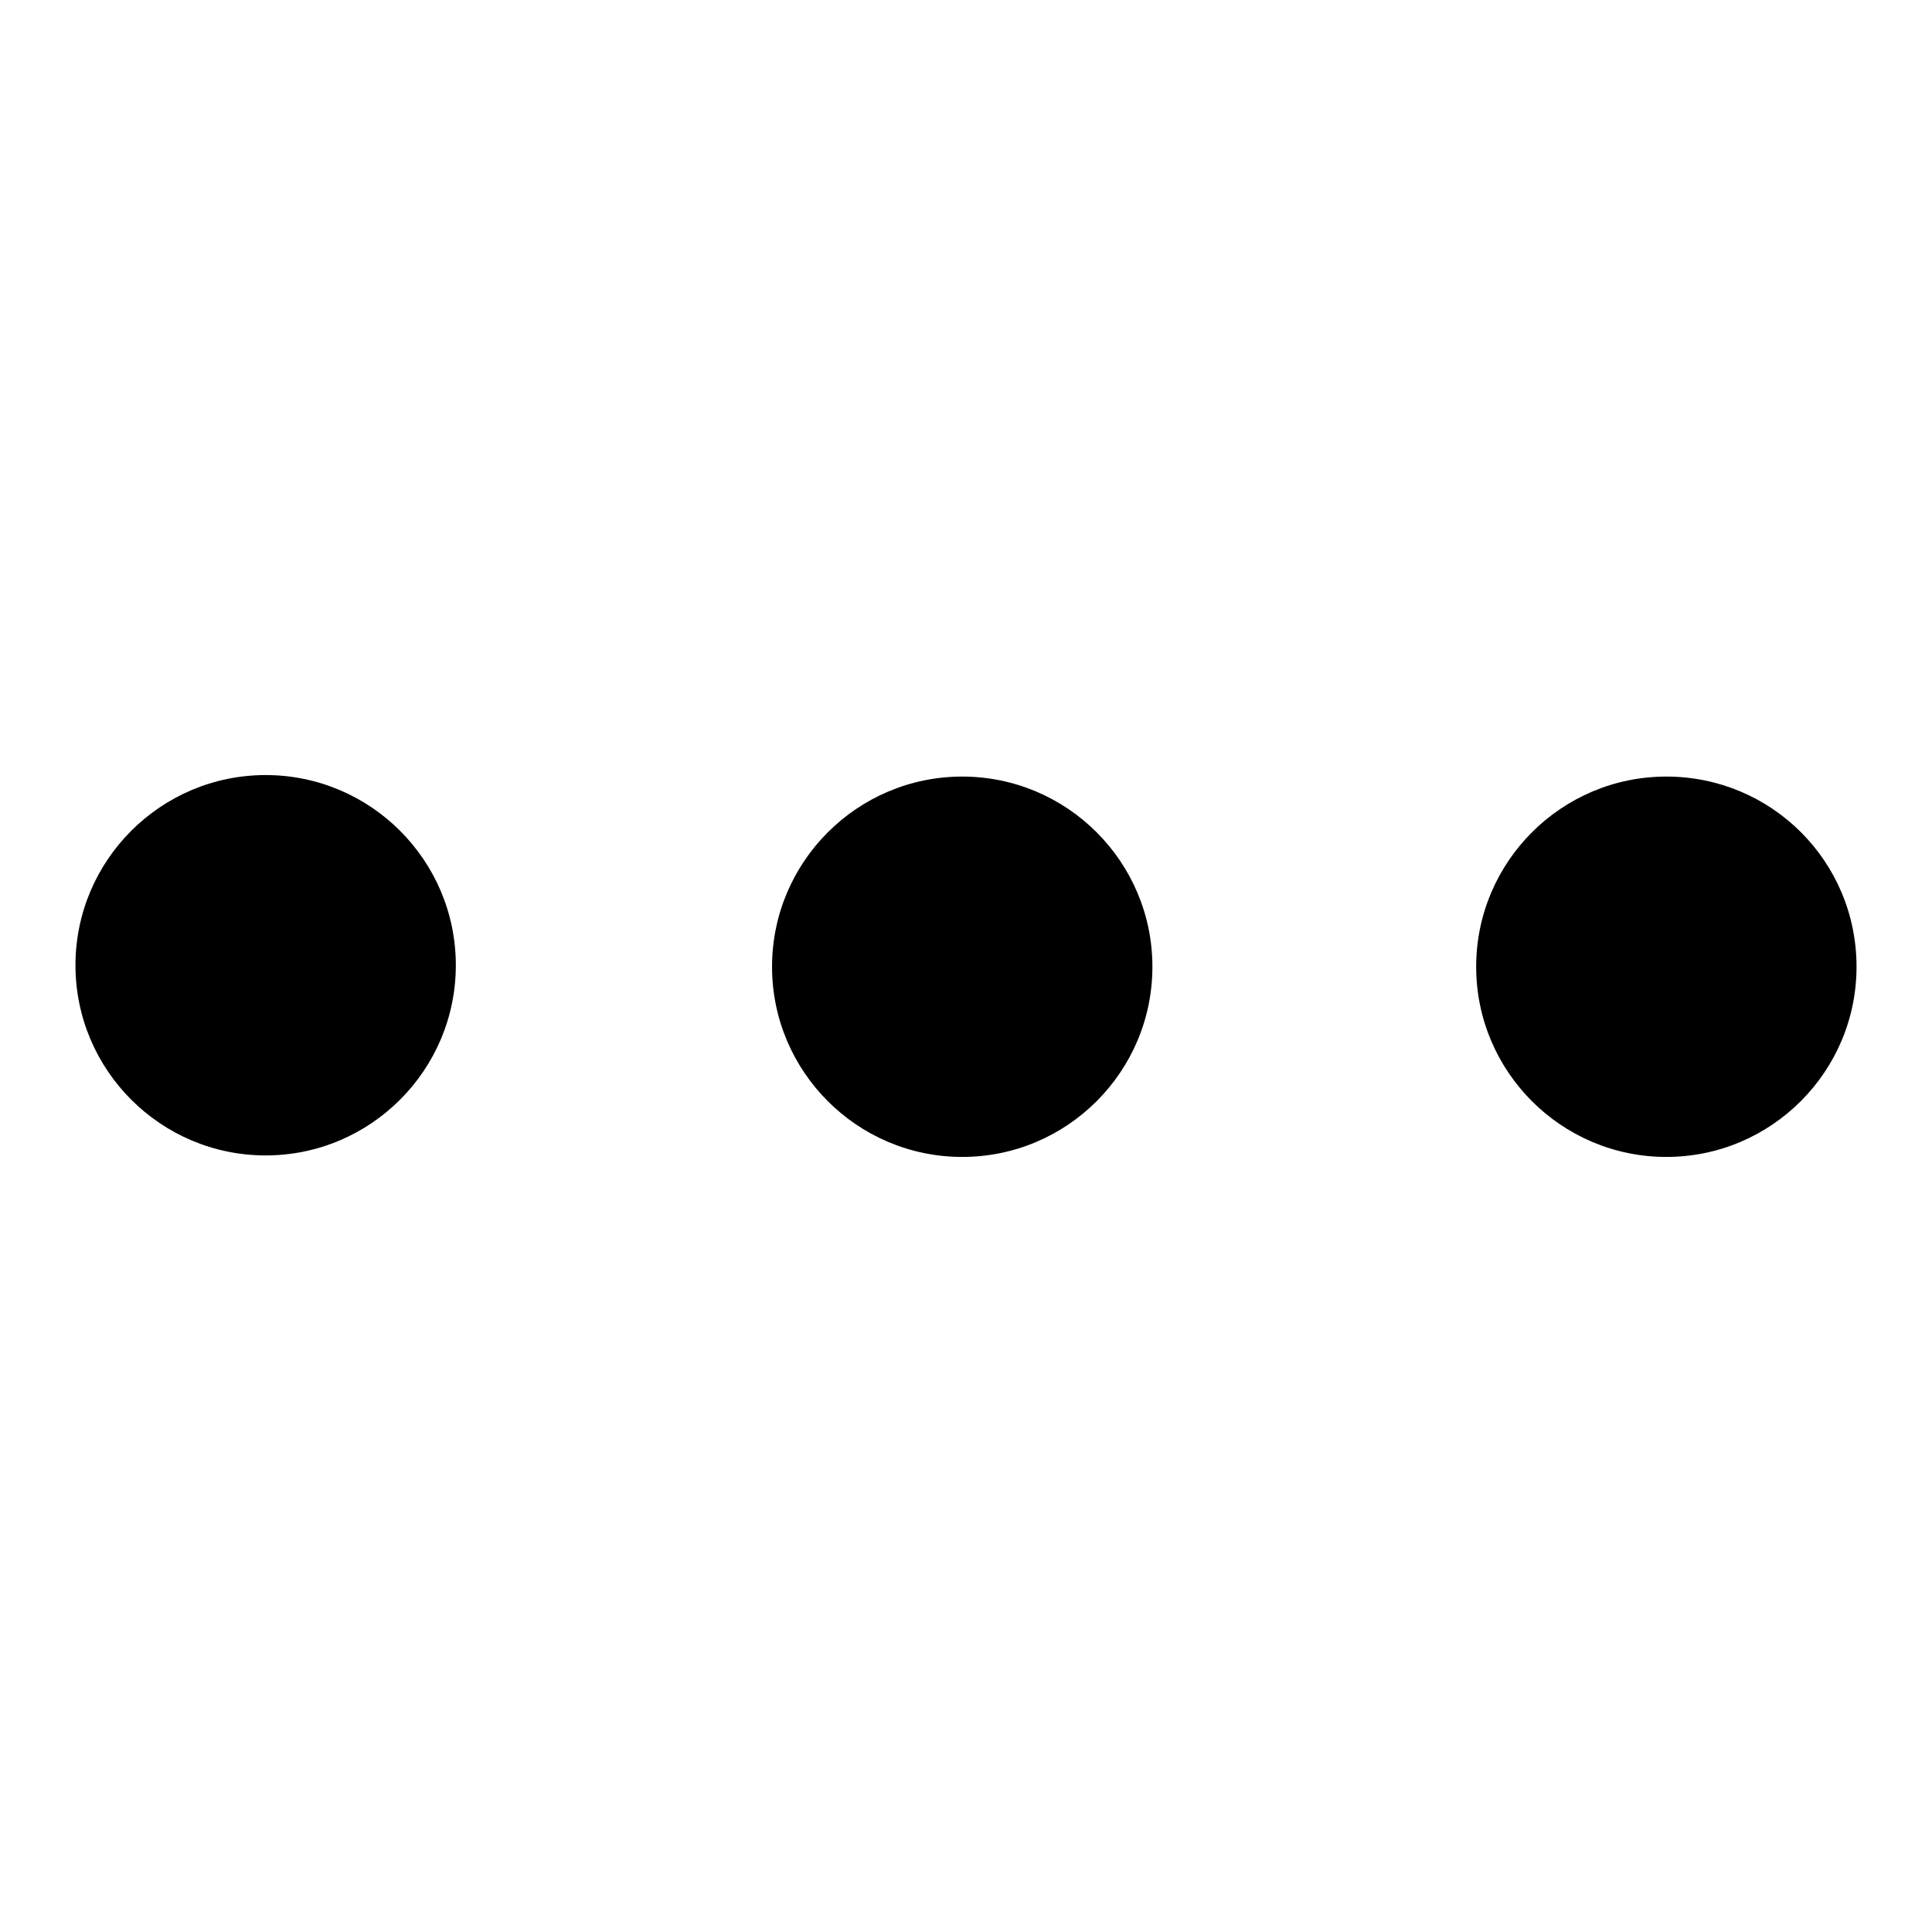 <?xml version="1.0" encoding="utf-8"?>
<!-- Svg Vector Icons : http://www.onlinewebfonts.com/icon -->
<!DOCTYPE svg PUBLIC "-//W3C//DTD SVG 1.1//EN" "http://www.w3.org/Graphics/SVG/1.1/DTD/svg11.dtd">
<svg version="1.1" xmlns="http://www.w3.org/2000/svg" xmlns:xlink="http://www.w3.org/1999/xlink" x="0px" y="0px" viewBox="0 0 256 256" enable-background="new 0 0 256 256" xml:space="preserve">
<g><g><path fill="#000000" d="M246,128.1c0,13.9-11.3,25.2-25.2,25.2c-13.9,0-25.2-11.3-25.2-25.2c0-13.9,11.3-25.2,25.2-25.2C234.7,102.9,246,114.1,246,128.1L246,128.1z"/><path fill="#000000" d="M102.3,128.1c0,13.9,11.3,25.2,25.2,25.2c13.9,0,25.2-11.3,25.2-25.2c0-13.9-11.3-25.2-25.2-25.2C113.6,102.9,102.3,114.2,102.3,128.1L102.3,128.1z"/><path fill="#000000" d="M10,127.9c0,13.9,11.3,25.2,25.2,25.2c13.9,0,25.2-11.3,25.2-25.2s-11.3-25.2-25.2-25.2C21.3,102.7,10,114,10,127.9z"/></g></g>
</svg>